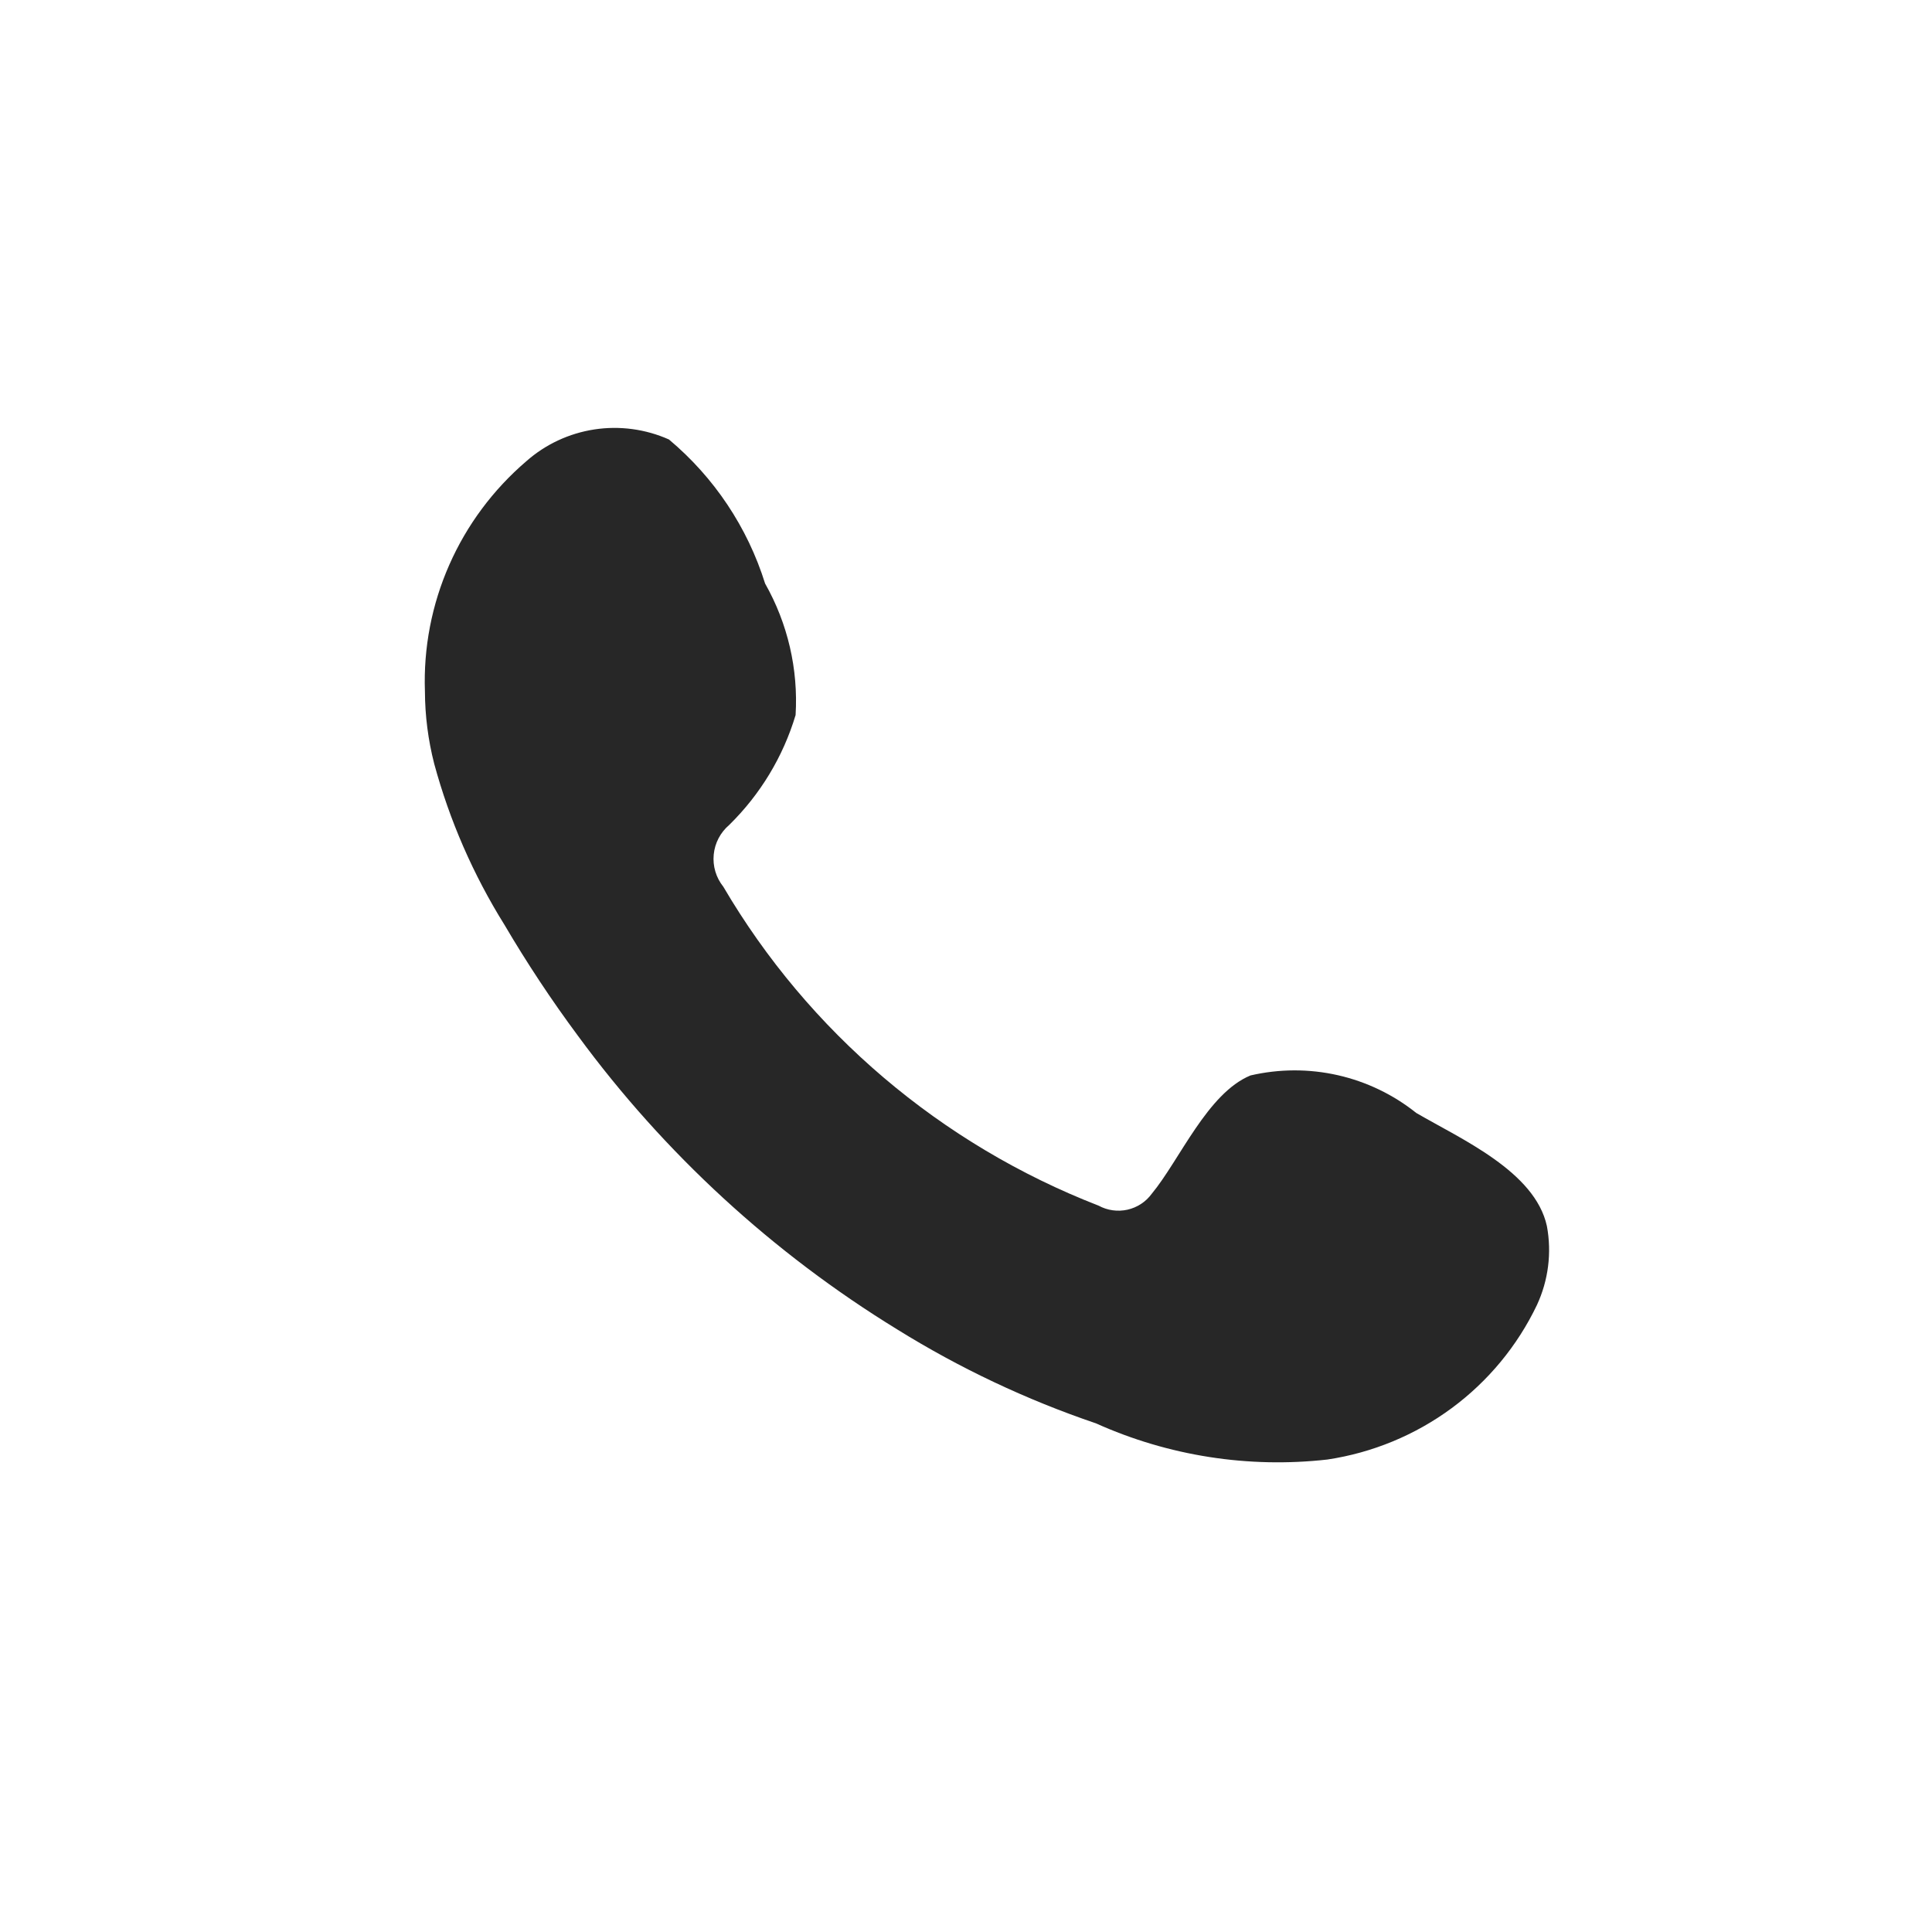 <?xml version="1.0" encoding="UTF-8"?> <svg xmlns="http://www.w3.org/2000/svg" width="100" height="100" viewBox="0 0 100 100" fill="none"><path fill-rule="evenodd" clip-rule="evenodd" d="M73.305 57.606C72.118 56.656 70.728 55.988 69.241 55.651C67.754 55.315 66.21 55.32 64.725 55.665C62.494 56.584 61.052 60.057 59.611 61.793C59.307 62.209 58.86 62.501 58.355 62.614C57.849 62.726 57.319 62.652 56.865 62.405C48.697 59.233 41.851 53.414 37.438 45.895C37.062 45.426 36.884 44.831 36.942 44.234C36.999 43.637 37.288 43.086 37.747 42.696C39.355 41.117 40.536 39.162 41.18 37.011C41.323 34.638 40.775 32.275 39.601 30.203C38.693 27.297 36.967 24.71 34.624 22.747C33.416 22.209 32.076 22.028 30.767 22.227C29.458 22.427 28.234 22.997 27.245 23.871C25.527 25.341 24.163 27.174 23.255 29.236C22.346 31.298 21.915 33.536 21.994 35.785C21.999 37.048 22.16 38.306 22.474 39.53C23.271 42.471 24.497 45.28 26.112 47.87C27.278 49.853 28.549 51.774 29.922 53.623C34.382 59.696 39.989 64.852 46.431 68.805C49.664 70.814 53.118 72.448 56.728 73.673C60.477 75.359 64.616 76.006 68.706 75.545C71.036 75.195 73.244 74.283 75.136 72.888C77.027 71.493 78.543 69.658 79.552 67.546C80.144 66.269 80.324 64.842 80.067 63.461C79.449 60.635 75.639 58.967 73.305 57.606Z" fill="#272727"></path></svg> 